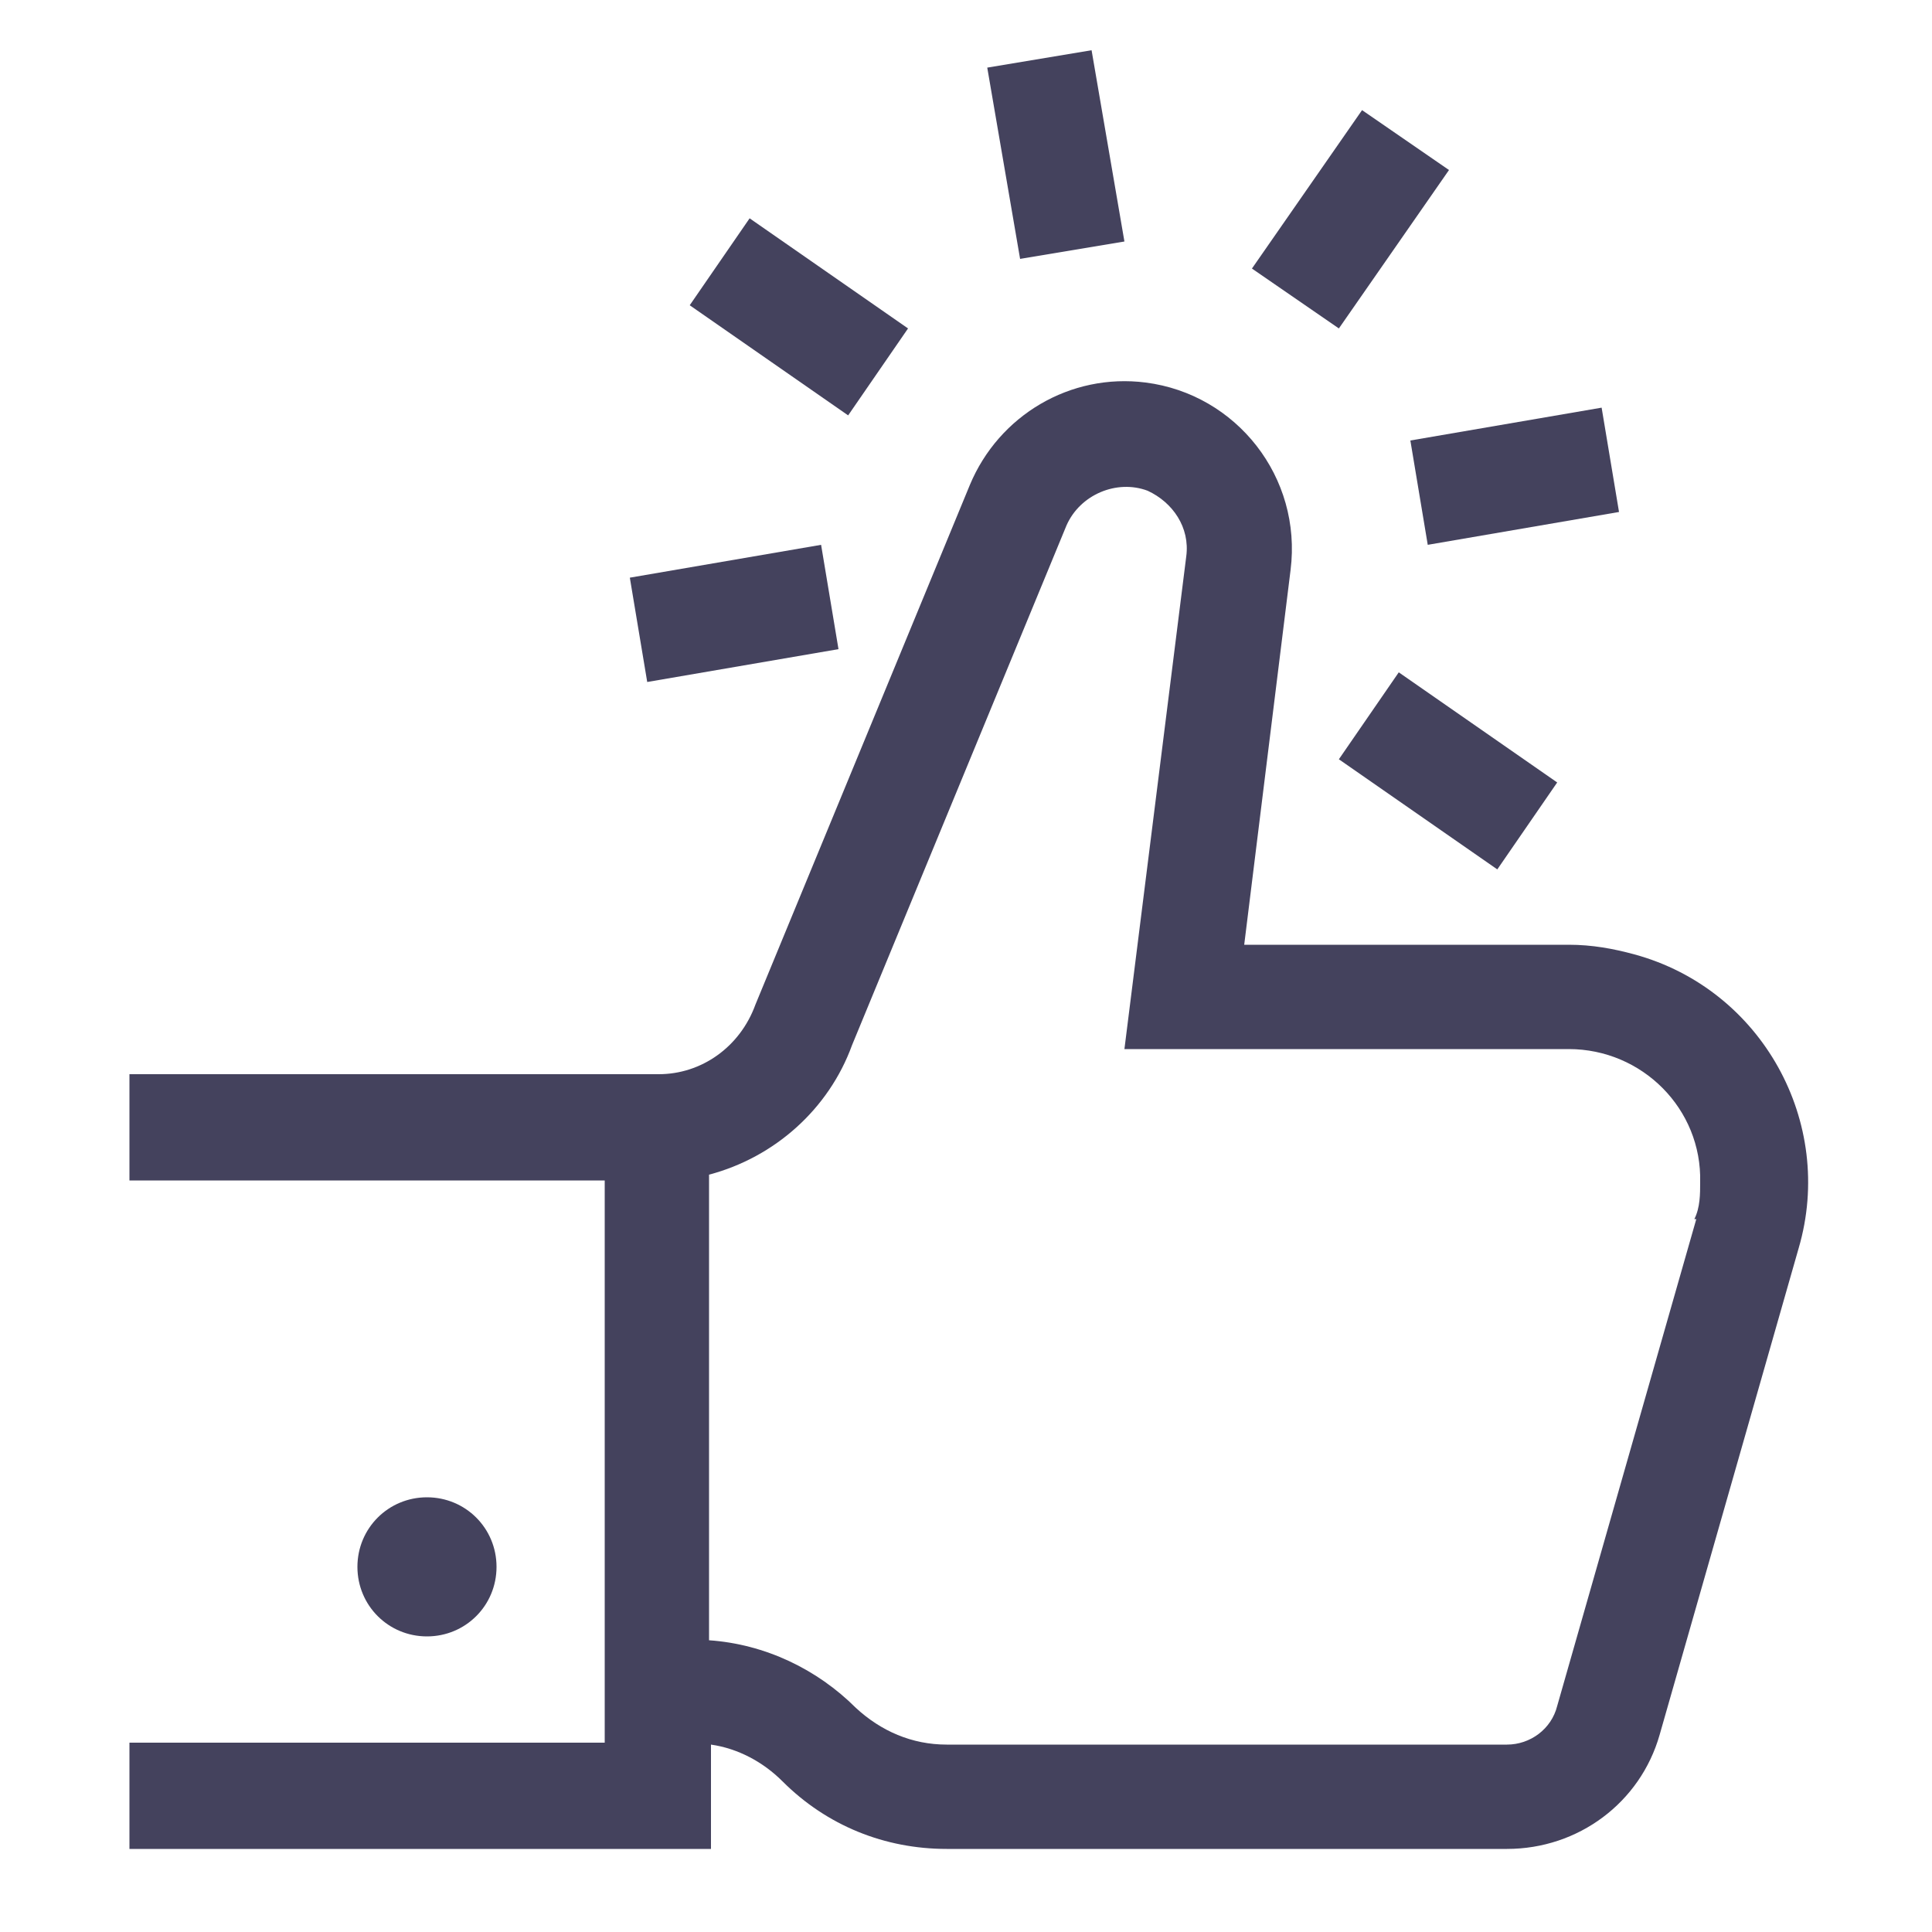 <?xml version="1.0" encoding="UTF-8"?>
<svg id="Calque_1" xmlns="http://www.w3.org/2000/svg" width="100" height="100" version="1.1" viewBox="0 0 100 100">
  <!-- Generator: Adobe Illustrator 29.8.2, SVG Export Plug-In . SVG Version: 2.1.1 Build 3)  -->
  <g id="Groupe_163250">
    <path id="Tracé_84383" d="M22.1,77.5c-2,0-3.6,1.6-3.6,3.6,0,2,1.6,3.6,3.6,3.6,2,0,3.6-1.6,3.6-3.6,0,0,0,0,0,0,0-2-1.6-3.6-3.6-3.6" style="fill: #44425d;"/>
  </g>
  <g id="Groupe_163251">
    <path id="Tracé_84384" d="M81.2,48.9h-16.8l2.4-19.4c.6-4.8-2.8-9.1-7.5-9.7-3.9-.5-7.6,1.7-9.1,5.3l-11.1,26.9h0c-.8,2.2-2.8,3.6-5,3.6H6.7v5.5h24.6v29.1H6.7v5.5h30.1v-5.4c1.4.2,2.7.9,3.7,1.9,2.3,2.3,5.3,3.5,8.5,3.5h29c3.7,0,6.9-2.4,7.9-5.9l7.2-25.2c1.9-6.5-1.9-13.4-8.5-15.2-1.1-.3-2.2-.5-3.4-.5M87.8,63.1l-7.2,25.2c-.3,1.2-1.4,2-2.6,2h-29c-1.8,0-3.4-.7-4.7-1.9-2-2-4.7-3.3-7.6-3.5v-24.1c3.4-.9,6.2-3.4,7.4-6.7l11.1-26.9c.7-1.6,2.6-2.4,4.2-1.8,1.3.6,2.2,1.9,2,3.4l-3.2,25.5h23c3.8,0,6.9,3.1,6.8,6.9,0,.6,0,1.3-.3,1.9" style="fill: #44425d;"/>
  </g>
  <g id="Groupe_163253">
    <g id="Groupe_163252">
      <path id="Tracé_84385" d="M51.1,3.5l5.4-.9,1.7,9.9-5.4.9-1.7-9.9Z" style="fill: #44425d;"/>
    </g>
  </g>
  <g id="Groupe_163255">
    <g id="Groupe_163254">
      <path id="Tracé_84386" d="M64.8,13.9l5.7-8.2,4.5,3.1-5.7,8.2-4.5-3.1Z" style="fill: #44425d;"/>
    </g>
  </g>
  <g id="Groupe_163257">
    <g id="Groupe_163256">
      <path id="Tracé_84387" d="M73,22.8l9.9-1.7.9,5.4-9.9,1.7-.9-5.4Z" style="fill: #44425d;"/>
    </g>
  </g>
  <g id="Groupe_163259">
    <g id="Groupe_163258">
      <path id="Tracé_84388" d="M69.3,39.3l3.1-4.5,8.2,5.7-3.1,4.5-8.2-5.7Z" style="fill: #44425d;"/>
    </g>
  </g>
  <g id="Groupe_163261">
    <g id="Groupe_163260">
      <path id="Tracé_84389" d="M32.6,29.9l9.9-1.7.9,5.4-9.9,1.7-.9-5.4Z" style="fill: #44425d;"/>
    </g>
  </g>
  <g id="Groupe_163263">
    <g id="Groupe_163262">
      <path id="Tracé_84390" d="M35.7,15.8l3.1-4.5,8.2,5.7-3.1,4.5-8.2-5.7Z" style="fill: #44425d;"/>
    </g>
  </g>
</svg>